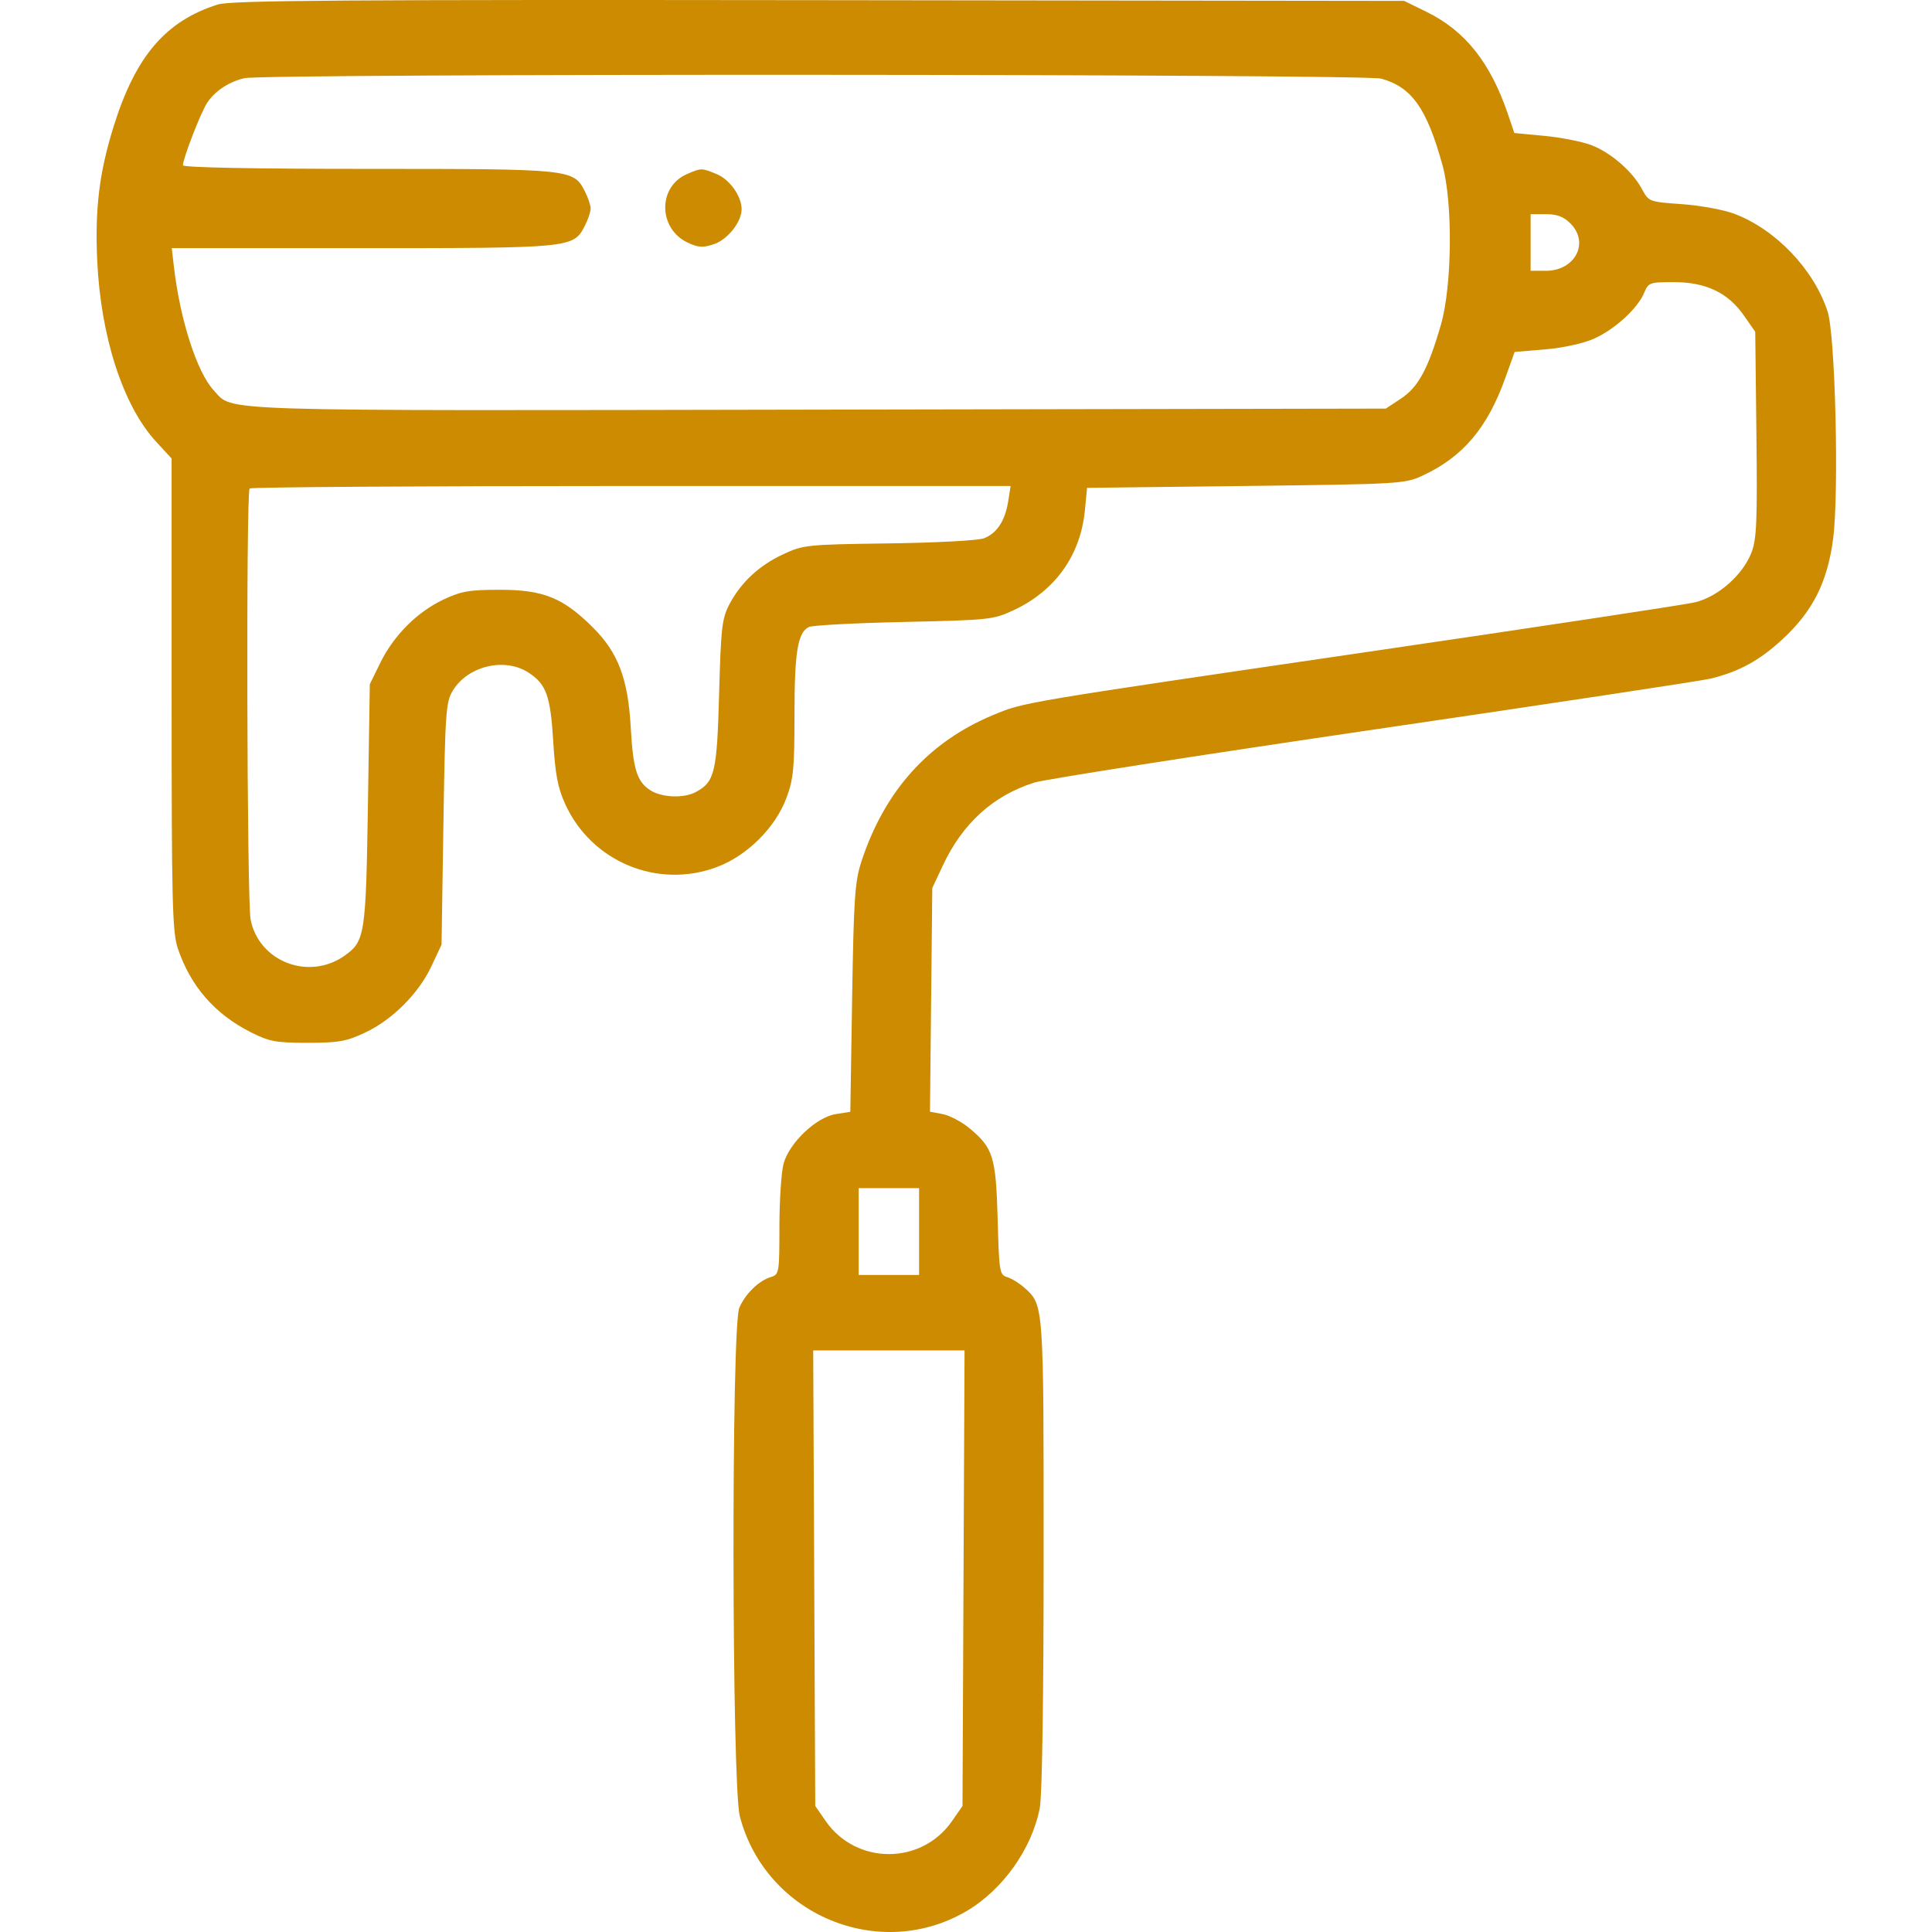 <svg width="80" height="80" viewBox="0 0 80 80" fill="none" xmlns="http://www.w3.org/2000/svg">
<path fill-rule="evenodd" clip-rule="evenodd" d="M9.027 0.184C6.87 0.862 5.624 2.311 4.718 5.195C4.113 7.124 3.927 8.621 4.025 10.782C4.17 13.952 5.097 16.805 6.464 18.289L7.106 18.986V28.749C7.106 37.443 7.135 38.597 7.367 39.283C7.89 40.833 8.893 41.986 10.367 42.733C11.153 43.131 11.41 43.18 12.734 43.18C14.017 43.18 14.34 43.123 15.109 42.762C16.245 42.23 17.333 41.142 17.866 40.006L18.283 39.115L18.361 34.113C18.433 29.485 18.462 29.073 18.748 28.6C19.372 27.57 20.903 27.207 21.893 27.856C22.62 28.333 22.793 28.814 22.907 30.681C22.993 32.077 23.097 32.624 23.408 33.304C24.502 35.692 27.236 36.823 29.689 35.901C30.938 35.431 32.102 34.276 32.562 33.047C32.856 32.261 32.898 31.826 32.898 29.598C32.898 26.991 33.031 26.185 33.496 25.962C33.64 25.892 35.411 25.799 37.432 25.754C40.994 25.675 41.132 25.66 41.988 25.259C43.697 24.457 44.742 22.99 44.922 21.139L45.013 20.201L51.578 20.123C57.953 20.047 58.165 20.035 58.898 19.697C60.566 18.927 61.585 17.728 62.325 15.668L62.717 14.574L63.978 14.468C64.707 14.406 65.556 14.222 65.99 14.03C66.853 13.649 67.809 12.779 68.079 12.129C68.256 11.701 68.307 11.682 69.306 11.682C70.635 11.682 71.553 12.119 72.21 13.063L72.681 13.74L72.729 17.979C72.771 21.583 72.74 22.315 72.526 22.877C72.17 23.809 71.125 24.725 70.168 24.945C69.745 25.043 63.63 25.968 56.58 27.001C42.223 29.105 42.398 29.075 41.109 29.614C38.441 30.73 36.627 32.751 35.668 35.677C35.398 36.5 35.351 37.191 35.285 41.326L35.21 46.037L34.602 46.134C33.797 46.263 32.683 47.321 32.447 48.182C32.352 48.526 32.275 49.699 32.274 50.79C32.273 52.709 32.262 52.775 31.922 52.879C31.416 53.032 30.86 53.575 30.612 54.156C30.279 54.937 30.299 73.92 30.634 75.206C31.697 79.288 36.398 81.258 40.016 79.138C41.525 78.253 42.738 76.544 43.057 74.851C43.153 74.339 43.215 70.223 43.215 64.334C43.215 53.947 43.222 54.044 42.415 53.319C42.21 53.136 41.892 52.94 41.708 52.884C41.389 52.788 41.37 52.671 41.311 50.482C41.24 47.901 41.124 47.526 40.135 46.711C39.813 46.446 39.316 46.185 39.029 46.131L38.509 46.034L38.556 41.402L38.604 36.771L39.038 35.844C39.859 34.091 41.119 32.947 42.825 32.406C43.254 32.27 49.585 31.281 56.893 30.209C64.201 29.137 70.47 28.189 70.825 28.102C72.024 27.809 72.855 27.352 73.823 26.457C75.061 25.31 75.666 24.112 75.903 22.333C76.156 20.432 75.998 13.872 75.675 12.891C75.101 11.149 73.532 9.504 71.823 8.855C71.384 8.688 70.405 8.507 69.649 8.454C68.281 8.357 68.272 8.353 67.986 7.823C67.587 7.081 66.682 6.303 65.866 5.999C65.487 5.859 64.621 5.69 63.942 5.625L62.706 5.508L62.44 4.726C61.715 2.591 60.668 1.274 59.072 0.492L58.143 0.037L33.914 0.007C14.187 -0.017 9.563 0.016 9.027 0.184ZM57.192 3.256C58.46 3.609 59.078 4.481 59.73 6.836C60.163 8.403 60.13 11.836 59.666 13.443C59.137 15.275 58.73 16.028 58.014 16.502L57.385 16.919L33.926 16.962C8.416 17.009 9.682 17.049 8.857 16.171C8.158 15.427 7.452 13.234 7.198 11.018L7.112 10.275H15.008C23.673 10.275 23.741 10.268 24.213 9.357C24.347 9.097 24.457 8.772 24.457 8.634C24.457 8.496 24.347 8.171 24.213 7.911C23.743 7.002 23.652 6.993 15.24 6.993C10.478 6.993 7.575 6.936 7.575 6.843C7.575 6.567 8.312 4.661 8.573 4.264C8.896 3.771 9.467 3.392 10.119 3.237C10.952 3.039 56.478 3.058 57.192 3.256ZM28.444 7.209C27.233 7.737 27.25 9.464 28.472 10.044C28.91 10.251 29.099 10.264 29.556 10.113C30.124 9.926 30.708 9.193 30.709 8.665C30.71 8.133 30.221 7.437 29.689 7.215C29.054 6.95 29.04 6.949 28.444 7.209ZM65.028 9.252C65.826 10.05 65.223 11.213 64.012 11.213H63.38V10.041V8.869H64.012C64.475 8.869 64.747 8.971 65.028 9.252ZM41.747 20.759C41.617 21.567 41.283 22.079 40.746 22.289C40.509 22.381 38.779 22.474 36.806 22.501C33.405 22.547 33.261 22.562 32.429 22.951C31.428 23.419 30.681 24.115 30.201 25.026C29.896 25.606 29.852 25.986 29.777 28.728C29.688 31.994 29.597 32.377 28.805 32.8C28.311 33.065 27.389 33.026 26.923 32.72C26.371 32.358 26.216 31.858 26.117 30.109C26.003 28.098 25.595 27.023 24.551 25.982C23.318 24.753 22.501 24.422 20.706 24.422C19.433 24.422 19.098 24.48 18.361 24.827C17.273 25.341 16.305 26.31 15.748 27.444L15.313 28.33L15.235 33.332C15.151 38.729 15.111 38.98 14.259 39.579C12.781 40.618 10.714 39.816 10.377 38.073C10.223 37.274 10.185 20.38 10.337 20.227C10.394 20.17 17.508 20.123 26.145 20.123H41.848L41.747 20.759ZM38.057 50.995V52.793H36.806H35.556V50.995V49.198H36.806H38.057V50.995ZM39.897 65.351L39.855 74.782L39.422 75.406C38.158 77.23 35.455 77.23 34.19 75.406L33.758 74.782L33.715 65.351L33.673 55.919H36.806H39.94L39.897 65.351Z" fill="#CC8B00"/>
</svg>
